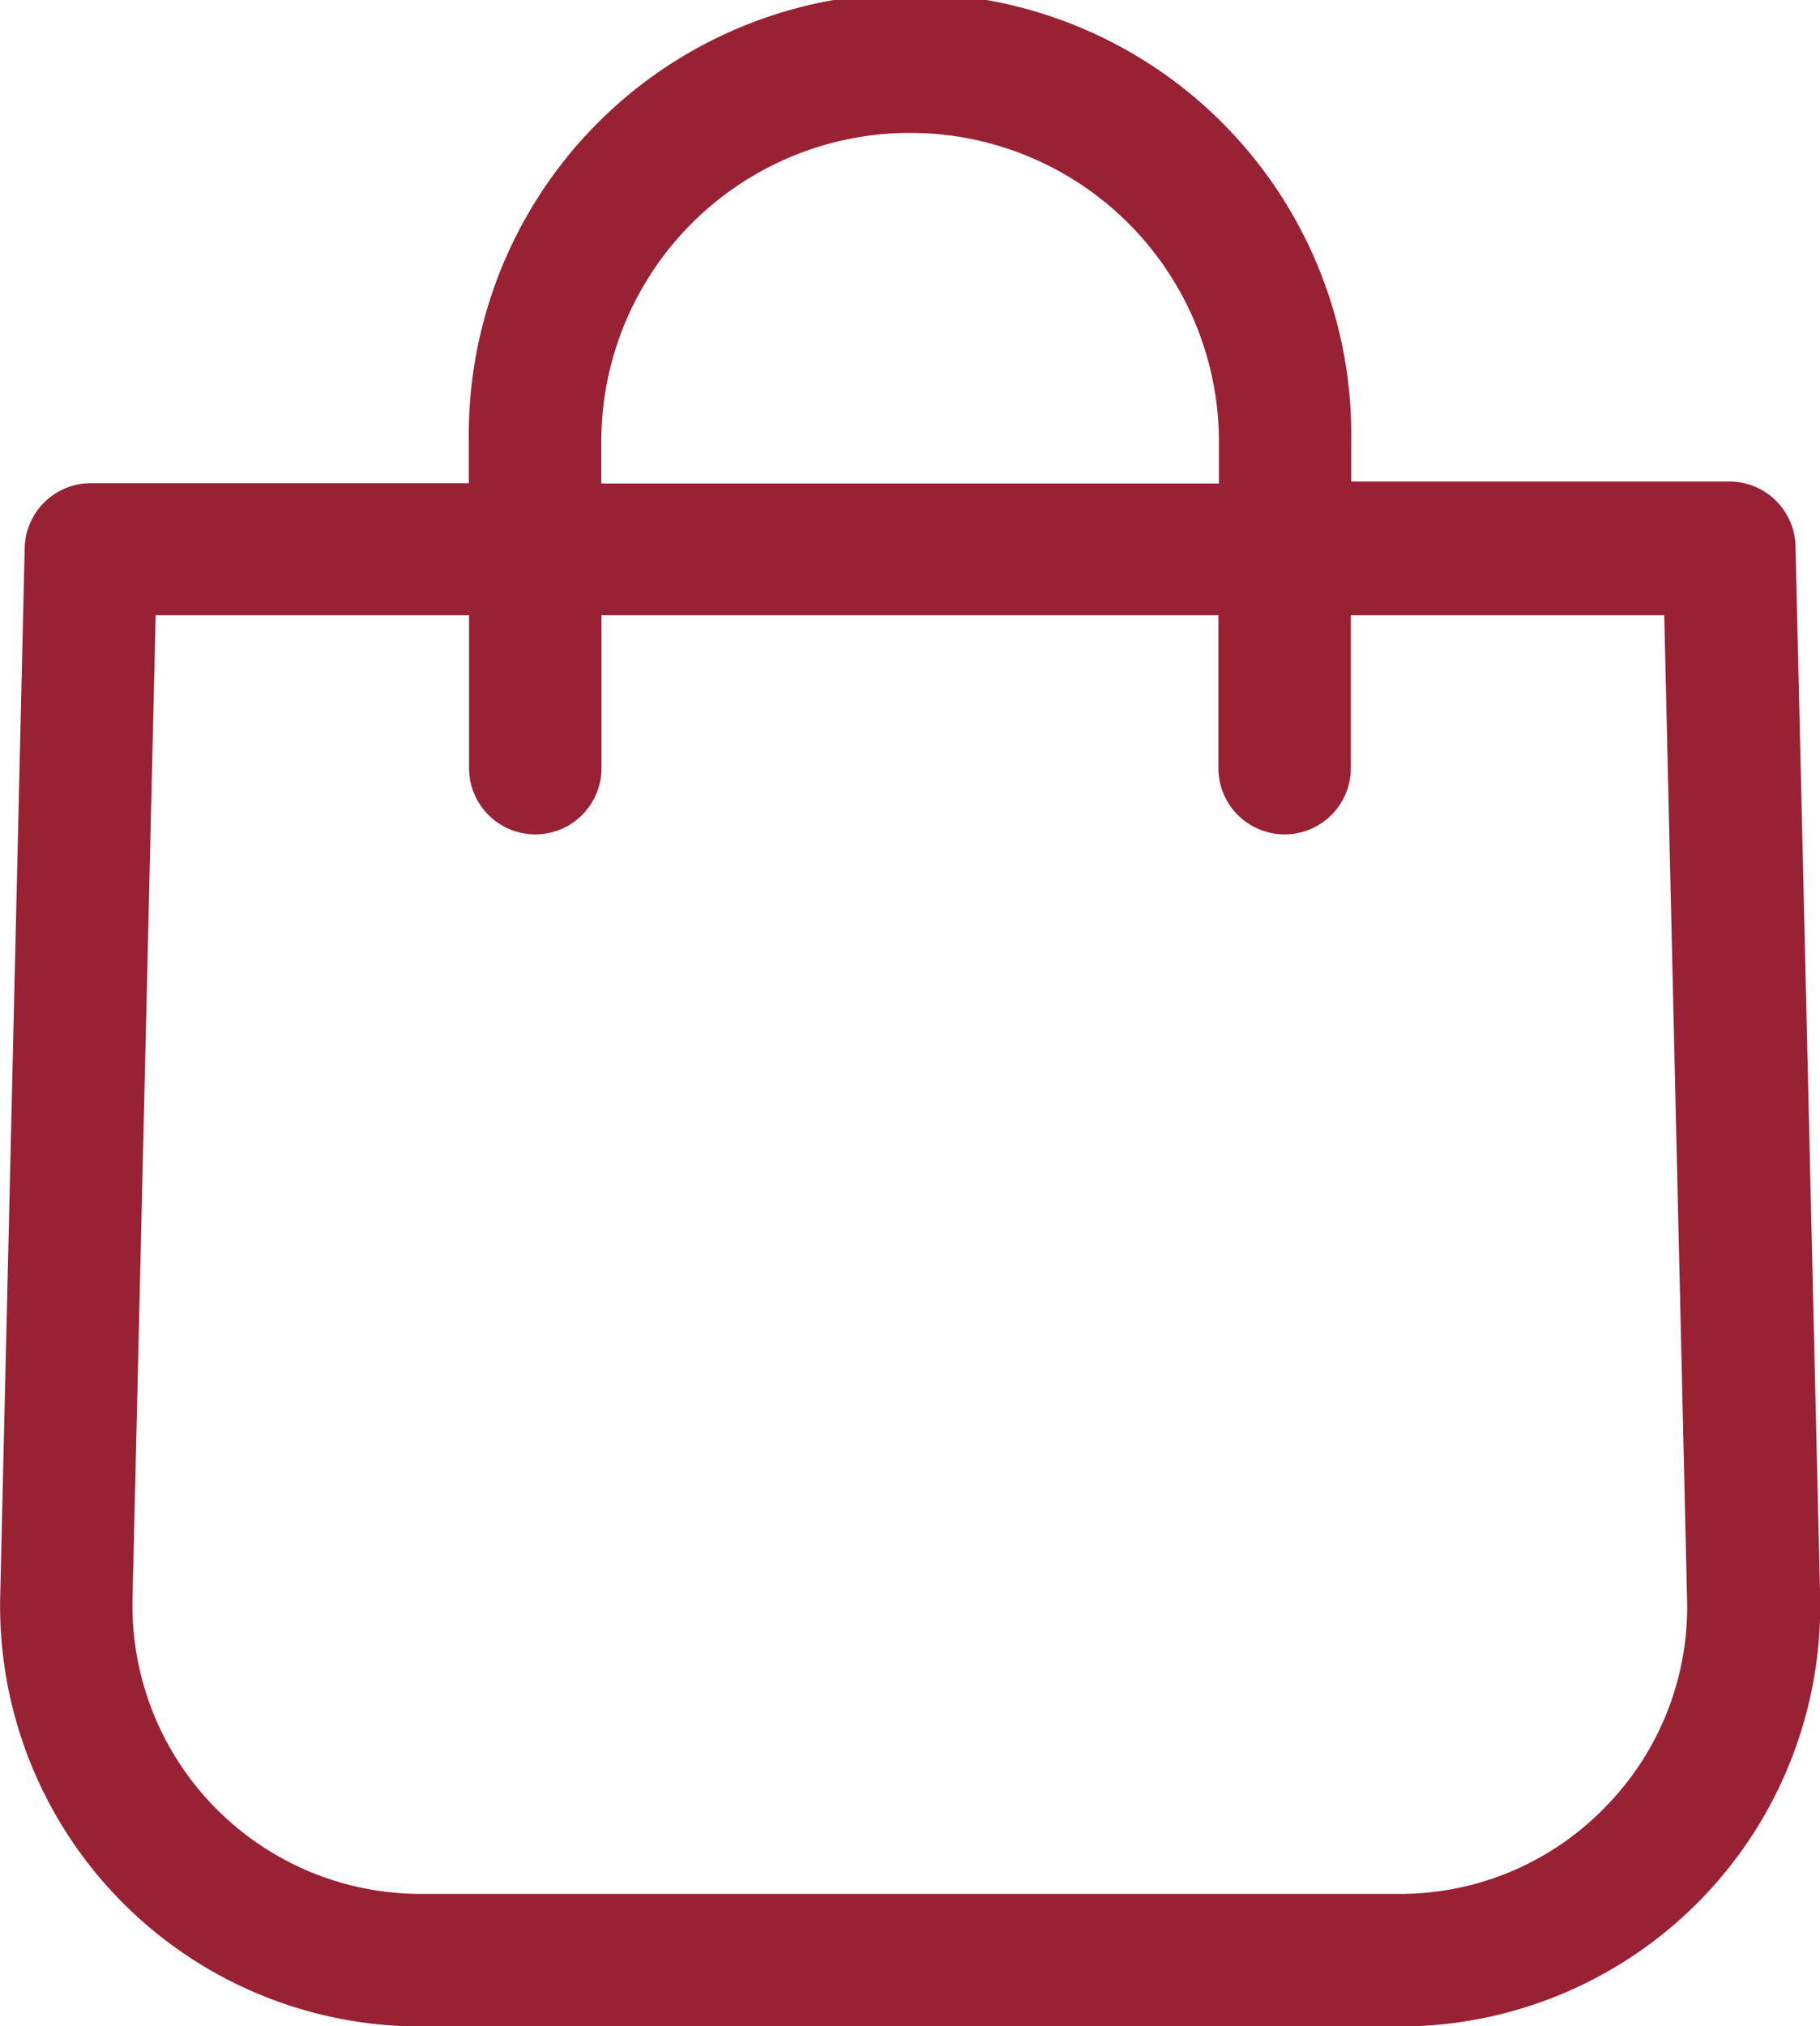 <svg xmlns="http://www.w3.org/2000/svg" width="17.468" height="19.439" viewBox="0 0 17.468 19.439">
  <path id="icon-cart" d="M39.739,24.659a.635.635,0,0,0-.635-.619H35.475v-.384a4.235,4.235,0,1,0-8.469,0v.4H23.378a.635.635,0,0,0-.635.619l-.235,10.058a4.035,4.035,0,0,0,4.038,4.13h9.391a4.035,4.035,0,0,0,4.038-4.13Zm-11.462-1a2.964,2.964,0,1,1,5.928,0v.4H28.277Zm9.635,13.1a2.742,2.742,0,0,1-1.979.832H26.545a2.767,2.767,0,0,1-2.767-2.834L24,25.323h3.008V26.79a.635.635,0,1,0,1.271,0V25.323H34.2V26.79a.635.635,0,1,0,1.271,0V25.323h3.008l.219,9.435A2.738,2.738,0,0,1,37.912,36.759Z" transform="translate(-22.506 -19.42)" fill="#982134"/>
</svg>
